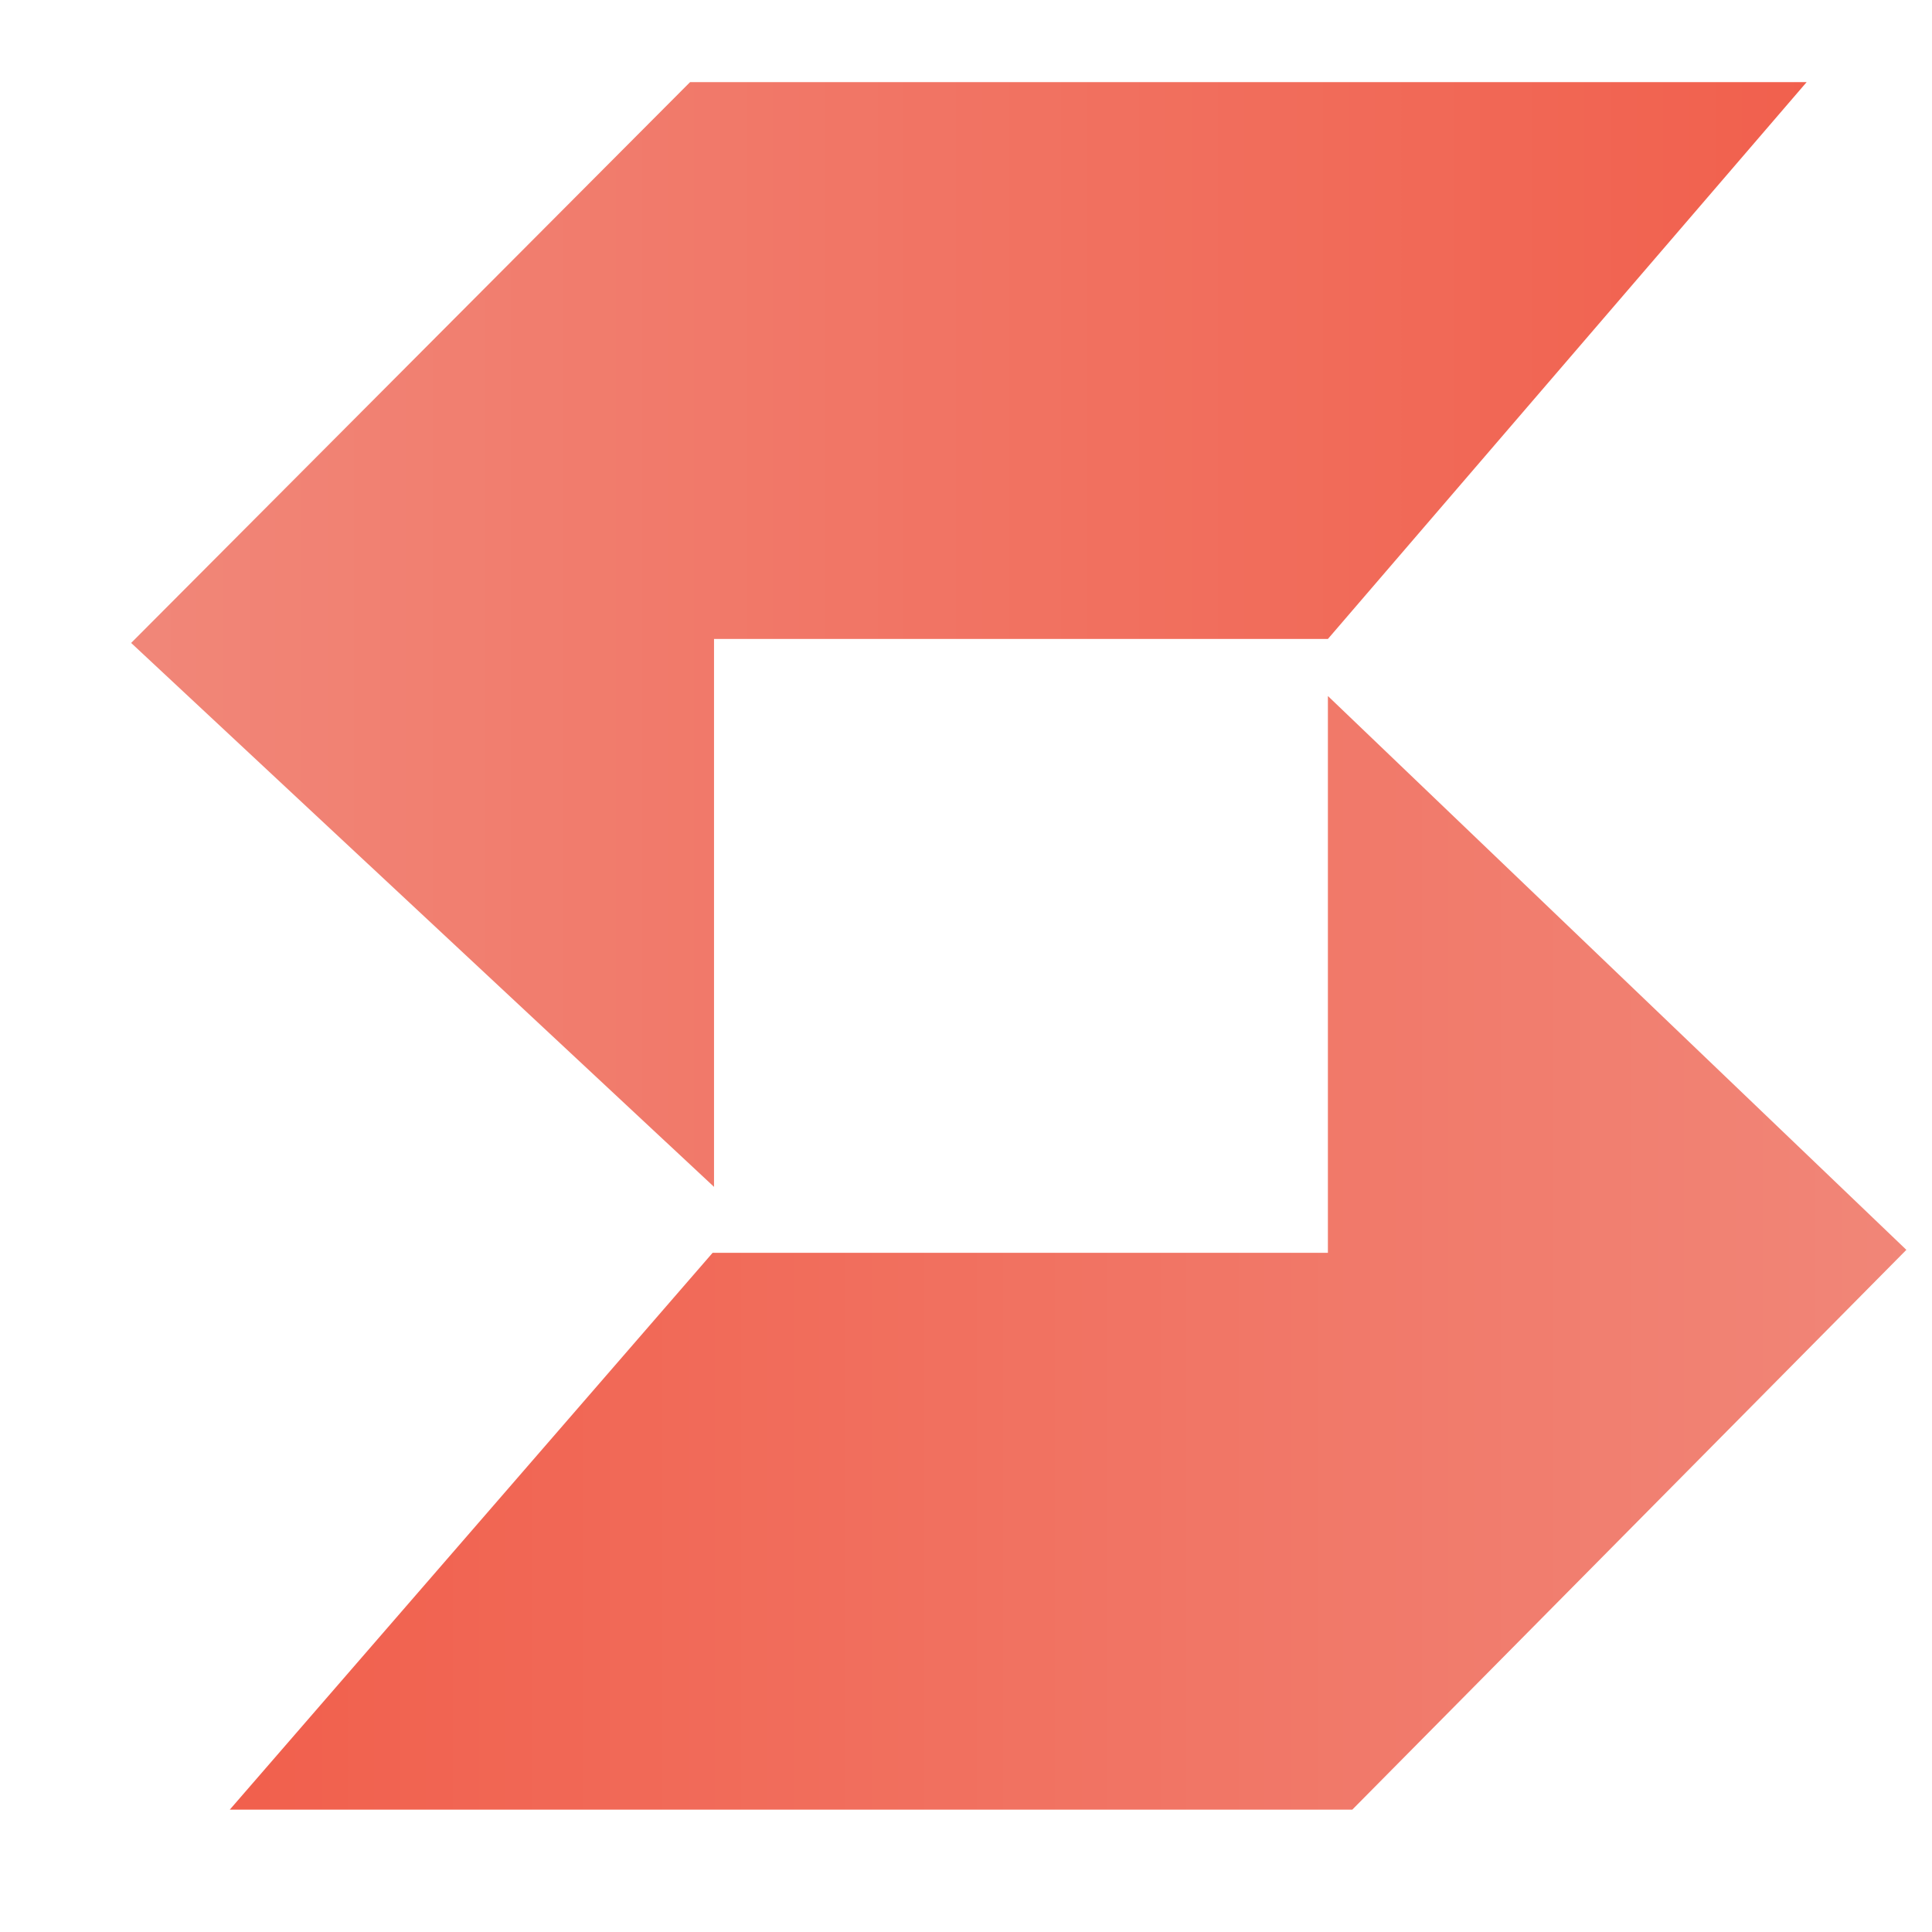 <?xml version="1.0" encoding="UTF-8"?>
<svg data-bbox="54.984 34.434 744.266 724.256" height="1080" viewBox="0 0 810 810" width="1080" xmlns="http://www.w3.org/2000/svg" data-type="ugc">
    <g>
        <defs>
            <clipPath id="830e74f7-80eb-4651-a187-604edfcb9a94">
                <path d="M96 291h704v468H96Zm0 0"/>
            </clipPath>
            <clipPath id="40257c10-e20a-402d-9656-9ebf63dc6fa9">
                <path d="M298.758 525.254H556.73v-233.45l242.52 232.2L566.965 758.69H96.348"/>
            </clipPath>
            <clipPath id="9169ad68-da79-4c8d-b68a-eaeea81135e6">
                <path d="M54 34.434h704V498H54Zm0 0"/>
            </clipPath>
            <clipPath id="550c2ea7-99db-49dd-8cbf-943222da20da">
                <path d="M556.73 267.883H299.36v229.719L54.983 269.559l234.33-235.125H757.44"/>
            </clipPath>
            <linearGradient id="658a3b96-7d59-4f73-a260-95531682b275" y2="447.49" gradientUnits="userSpaceOnUse" x2="854.44" y1="447.49" gradientTransform="translate(-137.925 34.432)scale(1.097)" x1="213.59">
                <stop offset="0" stop-color="#F1604D"/>
                <stop offset=".016" stop-color="#F1604D"/>
                <stop offset=".031" stop-color="#F1614E"/>
                <stop offset=".047" stop-color="#F1614F"/>
                <stop offset=".063" stop-color="#F1624F"/>
                <stop offset=".078" stop-color="#F16350"/>
                <stop offset=".094" stop-color="#F16351"/>
                <stop offset=".109" stop-color="#F16451"/>
                <stop offset=".125" stop-color="#F16452"/>
                <stop offset=".141" stop-color="#F16553"/>
                <stop offset=".156" stop-color="#F16653"/>
                <stop offset=".172" stop-color="#F16654"/>
                <stop offset=".188" stop-color="#F16755"/>
                <stop offset=".203" stop-color="#F16755"/>
                <stop offset=".219" stop-color="#F16856"/>
                <stop offset=".234" stop-color="#F16957"/>
                <stop offset=".25" stop-color="#F16957"/>
                <stop offset=".266" stop-color="#F16A58"/>
                <stop offset=".281" stop-color="#F16A59"/>
                <stop offset=".297" stop-color="#F16B59"/>
                <stop offset=".313" stop-color="#F16C5A"/>
                <stop offset=".328" stop-color="#F16C5B"/>
                <stop offset=".344" stop-color="#F16D5B"/>
                <stop offset=".359" stop-color="#F16D5C"/>
                <stop offset=".375" stop-color="#F16E5D"/>
                <stop offset=".391" stop-color="#F16F5D"/>
                <stop offset=".406" stop-color="#F16F5E"/>
                <stop offset=".422" stop-color="#F1705F"/>
                <stop offset=".438" stop-color="#F1705F"/>
                <stop offset=".453" stop-color="#F17160"/>
                <stop offset=".469" stop-color="#F17261"/>
                <stop offset=".484" stop-color="#F17261"/>
                <stop offset=".5" stop-color="#F17362"/>
                <stop offset=".516" stop-color="#F17363"/>
                <stop offset=".531" stop-color="#F17464"/>
                <stop offset=".547" stop-color="#F17464"/>
                <stop offset=".563" stop-color="#F17565"/>
                <stop offset=".578" stop-color="#F17666"/>
                <stop offset=".594" stop-color="#F17666"/>
                <stop offset=".609" stop-color="#F17767"/>
                <stop offset=".625" stop-color="#F17768"/>
                <stop offset=".641" stop-color="#F17868"/>
                <stop offset=".656" stop-color="#F17969"/>
                <stop offset=".672" stop-color="#F1796A"/>
                <stop offset=".688" stop-color="#F17A6A"/>
                <stop offset=".703" stop-color="#F17A6B"/>
                <stop offset=".719" stop-color="#F17B6C"/>
                <stop offset=".734" stop-color="#F17C6C"/>
                <stop offset=".75" stop-color="#F17C6D"/>
                <stop offset=".766" stop-color="#F17D6E"/>
                <stop offset=".781" stop-color="#F17D6E"/>
                <stop offset=".797" stop-color="#F17E6F"/>
                <stop offset=".813" stop-color="#F17F70"/>
                <stop offset=".828" stop-color="#F17F70"/>
                <stop offset=".844" stop-color="#F18071"/>
                <stop offset=".859" stop-color="#F18072"/>
                <stop offset=".875" stop-color="#F18172"/>
                <stop offset=".891" stop-color="#F18273"/>
                <stop offset=".906" stop-color="#F18274"/>
                <stop offset=".922" stop-color="#F18374"/>
                <stop offset=".938" stop-color="#F18375"/>
                <stop offset=".953" stop-color="#F18476"/>
                <stop offset=".969" stop-color="#F18576"/>
                <stop offset=".984" stop-color="#F18577"/>
                <stop offset="1" stop-color="#F18678"/>
            </linearGradient>
            <linearGradient id="3c5a4431-2e07-4234-ae16-c830bb823823" y2="211.14" gradientUnits="userSpaceOnUse" x2="816.32" y1="211.14" gradientTransform="translate(-137.925 34.432)scale(1.097)" x1="175.88">
                <stop offset="0" stop-color="#F18678"/>
                <stop offset=".016" stop-color="#F18678"/>
                <stop offset=".031" stop-color="#F18577"/>
                <stop offset=".047" stop-color="#F18576"/>
                <stop offset=".063" stop-color="#F18476"/>
                <stop offset=".078" stop-color="#F18375"/>
                <stop offset=".094" stop-color="#F18374"/>
                <stop offset=".109" stop-color="#F18274"/>
                <stop offset=".125" stop-color="#F18273"/>
                <stop offset=".141" stop-color="#F18172"/>
                <stop offset=".156" stop-color="#F18072"/>
                <stop offset=".172" stop-color="#F18071"/>
                <stop offset=".188" stop-color="#F17F70"/>
                <stop offset=".203" stop-color="#F17F70"/>
                <stop offset=".219" stop-color="#F17E6F"/>
                <stop offset=".234" stop-color="#F17D6E"/>
                <stop offset=".25" stop-color="#F17D6E"/>
                <stop offset=".266" stop-color="#F17C6D"/>
                <stop offset=".281" stop-color="#F17C6C"/>
                <stop offset=".297" stop-color="#F17B6C"/>
                <stop offset=".313" stop-color="#F17A6B"/>
                <stop offset=".328" stop-color="#F17A6A"/>
                <stop offset=".344" stop-color="#F1796A"/>
                <stop offset=".359" stop-color="#F17969"/>
                <stop offset=".375" stop-color="#F17868"/>
                <stop offset=".391" stop-color="#F17768"/>
                <stop offset=".406" stop-color="#F17767"/>
                <stop offset=".422" stop-color="#F17666"/>
                <stop offset=".438" stop-color="#F17666"/>
                <stop offset=".453" stop-color="#F17565"/>
                <stop offset=".469" stop-color="#F17464"/>
                <stop offset=".484" stop-color="#F17464"/>
                <stop offset=".5" stop-color="#F17363"/>
                <stop offset=".516" stop-color="#F17362"/>
                <stop offset=".531" stop-color="#F17261"/>
                <stop offset=".547" stop-color="#F17261"/>
                <stop offset=".563" stop-color="#F17160"/>
                <stop offset=".578" stop-color="#F1705F"/>
                <stop offset=".594" stop-color="#F1705F"/>
                <stop offset=".609" stop-color="#F16F5E"/>
                <stop offset=".625" stop-color="#F16F5D"/>
                <stop offset=".641" stop-color="#F16E5D"/>
                <stop offset=".656" stop-color="#F16D5C"/>
                <stop offset=".672" stop-color="#F16D5B"/>
                <stop offset=".688" stop-color="#F16C5B"/>
                <stop offset=".703" stop-color="#F16C5A"/>
                <stop offset=".719" stop-color="#F16B59"/>
                <stop offset=".734" stop-color="#F16A59"/>
                <stop offset=".75" stop-color="#F16A58"/>
                <stop offset=".766" stop-color="#F16957"/>
                <stop offset=".781" stop-color="#F16957"/>
                <stop offset=".797" stop-color="#F16856"/>
                <stop offset=".813" stop-color="#F16755"/>
                <stop offset=".828" stop-color="#F16755"/>
                <stop offset=".844" stop-color="#F16654"/>
                <stop offset=".859" stop-color="#F16653"/>
                <stop offset=".875" stop-color="#F16553"/>
                <stop offset=".891" stop-color="#F16452"/>
                <stop offset=".906" stop-color="#F16451"/>
                <stop offset=".922" stop-color="#F16351"/>
                <stop offset=".938" stop-color="#F16350"/>
                <stop offset=".953" stop-color="#F1624F"/>
                <stop offset=".969" stop-color="#F1614F"/>
                <stop offset=".984" stop-color="#F1614E"/>
                <stop offset="1" stop-color="#F1604D"/>
            </linearGradient>
        </defs>
        <g clip-path="url(#830e74f7-80eb-4651-a187-604edfcb9a94)">
            <g clip-path="url(#40257c10-e20a-402d-9656-9ebf63dc6fa9)">
                <path d="M96.348 291.805V758.69H799.25V291.805Zm0 0" fill="url(#658a3b96-7d59-4f73-a260-95531682b275)"/>
            </g>
        </g>
        <g clip-path="url(#9169ad68-da79-4c8d-b68a-eaeea81135e6)">
            <g clip-path="url(#550c2ea7-99db-49dd-8cbf-943222da20da)">
                <path d="M54.984 34.434v463.168h702.457V34.434Zm0 0" fill="url(#3c5a4431-2e07-4234-ae16-c830bb823823)"/>
            </g>
        </g>
    </g>
</svg>
